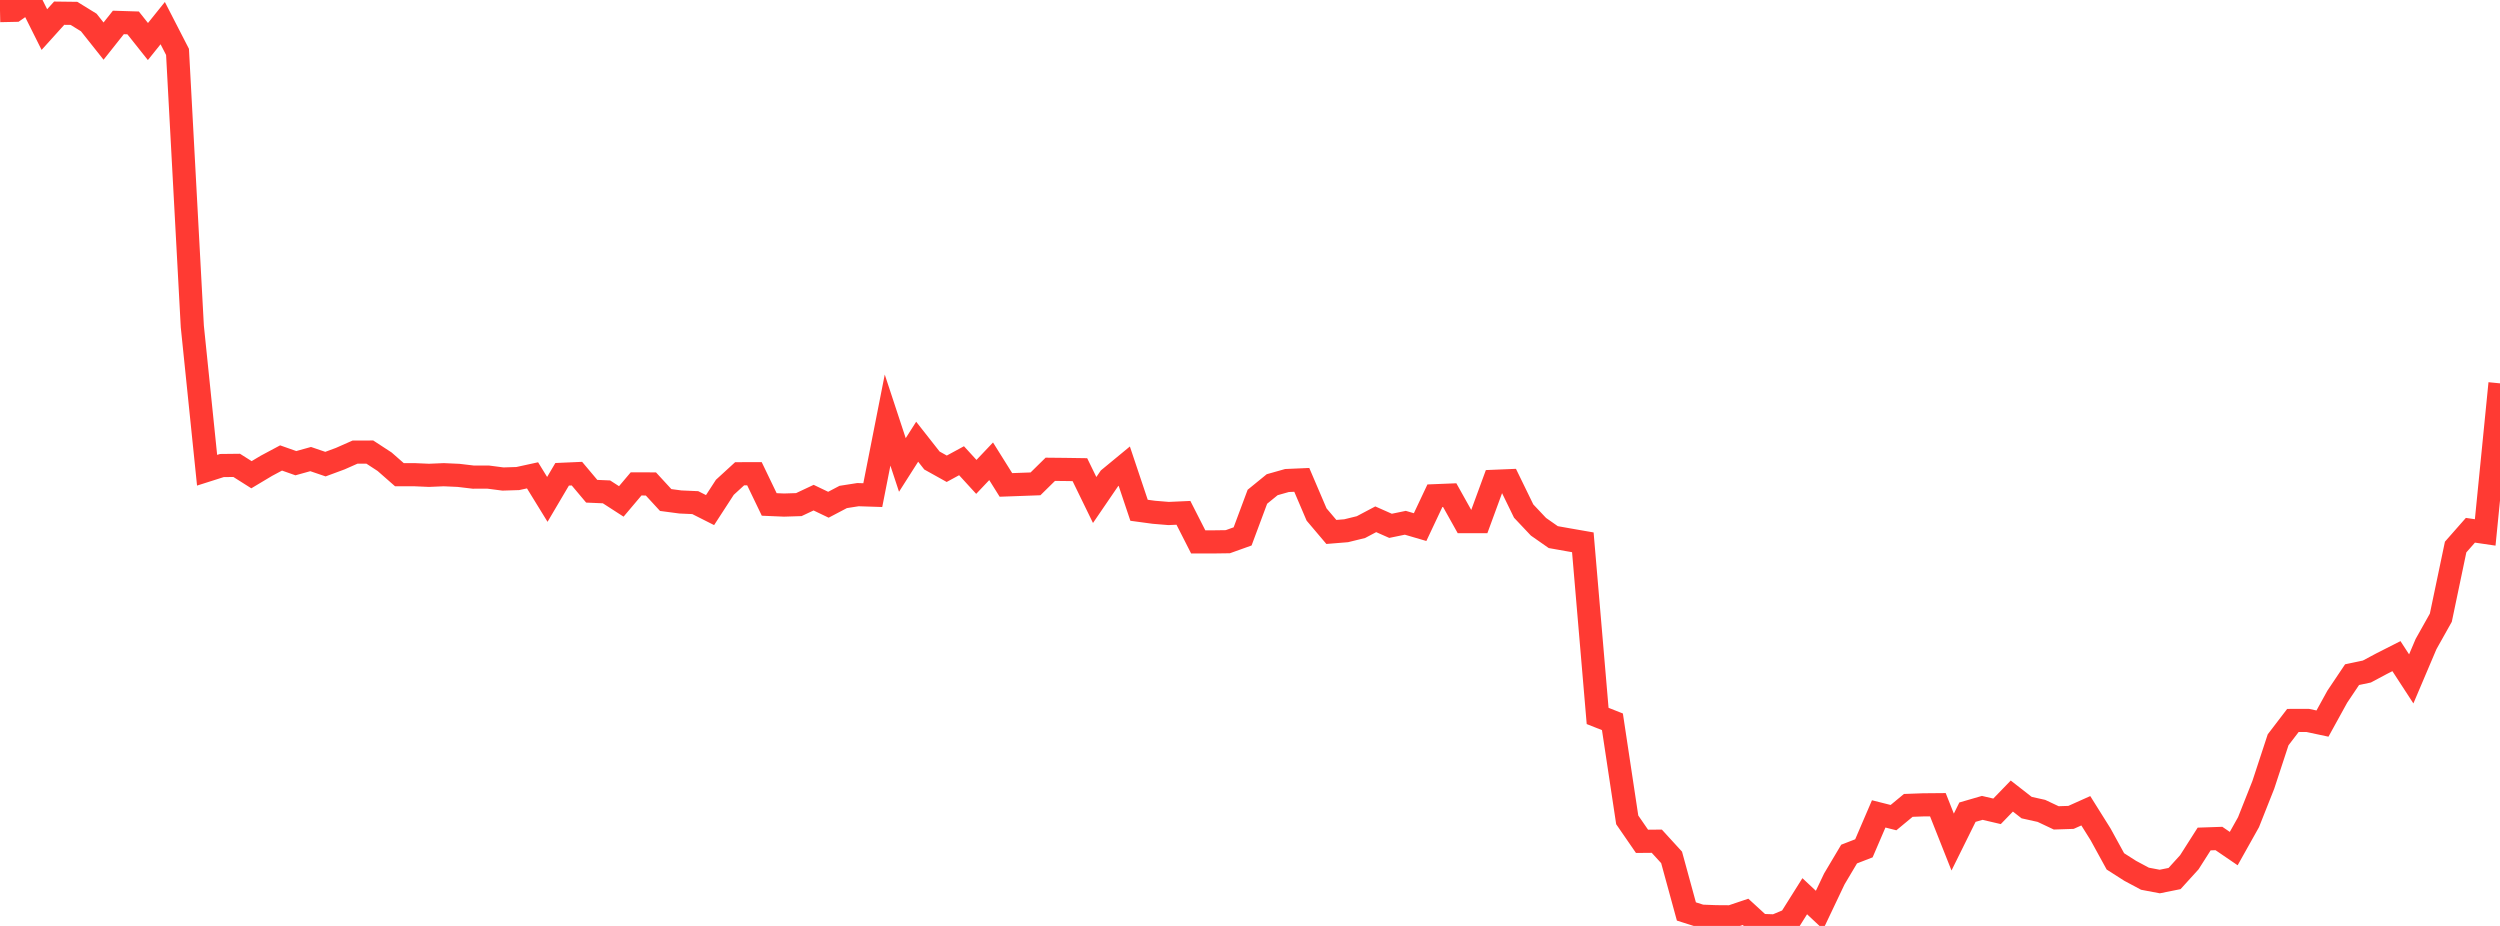 <?xml version="1.0" standalone="no"?>
<!DOCTYPE svg PUBLIC "-//W3C//DTD SVG 1.1//EN" "http://www.w3.org/Graphics/SVG/1.1/DTD/svg11.dtd">

<svg width="135" height="50" viewBox="0 0 135 50" preserveAspectRatio="none" 
  xmlns="http://www.w3.org/2000/svg"
  xmlns:xlink="http://www.w3.org/1999/xlink">


<polyline points="0.0, 0.573 0.799, 0.556 1.598, 0.0 2.396, 1.597 3.195, 0.712 3.994, 0.722 4.793, 1.214 5.592, 2.22 6.391, 1.212 7.189, 1.237 7.988, 2.243 8.787, 1.249 9.586, 2.803 10.385, 17.628 11.183, 25.393 11.982, 25.139 12.781, 25.13 13.58, 25.635 14.379, 25.157 15.178, 24.73 15.976, 25.012 16.775, 24.79 17.574, 25.063 18.373, 24.767 19.172, 24.414 19.97, 24.412 20.769, 24.933 21.568, 25.634 22.367, 25.633 23.166, 25.668 23.964, 25.634 24.763, 25.67 25.562, 25.765 26.361, 25.763 27.16, 25.867 27.959, 25.842 28.757, 25.668 29.556, 26.967 30.355, 25.612 31.154, 25.577 31.953, 26.527 32.751, 26.561 33.55, 27.077 34.349, 26.131 35.148, 26.133 35.947, 27.001 36.746, 27.107 37.544, 27.142 38.343, 27.545 39.142, 26.314 39.941, 25.582 40.74, 25.581 41.538, 27.24 42.337, 27.274 43.136, 27.249 43.935, 26.873 44.734, 27.256 45.533, 26.836 46.331, 26.711 47.13, 26.737 47.929, 22.684 48.728, 25.108 49.527, 23.853 50.325, 24.868 51.124, 25.313 51.923, 24.879 52.722, 25.752 53.521, 24.909 54.32, 26.186 55.118, 26.157 55.917, 26.128 56.716, 25.342 57.515, 25.35 58.314, 25.362 59.112, 27 59.911, 25.83 60.71, 25.171 61.509, 27.555 62.308, 27.663 63.107, 27.729 63.905, 27.693 64.704, 29.263 65.503, 29.263 66.302, 29.252 67.101, 28.966 67.899, 26.825 68.698, 26.174 69.497, 25.948 70.296, 25.913 71.095, 27.783 71.893, 28.725 72.692, 28.66 73.491, 28.464 74.29, 28.041 75.089, 28.395 75.888, 28.23 76.686, 28.464 77.485, 26.769 78.284, 26.737 79.083, 28.167 79.882, 28.167 80.68, 25.991 81.479, 25.958 82.278, 27.598 83.077, 28.445 83.876, 29.004 84.675, 29.146 85.473, 29.285 86.272, 38.661 87.071, 38.977 87.87, 44.272 88.669, 45.432 89.467, 45.425 90.266, 46.299 91.065, 49.219 91.864, 49.473 92.663, 49.503 93.462, 49.509 94.26, 49.24 95.059, 49.972 95.858, 50.0 96.657, 49.667 97.456, 48.396 98.254, 49.144 99.053, 47.463 99.852, 46.119 100.651, 45.809 101.45, 43.95 102.249, 44.152 103.047, 43.491 103.846, 43.462 104.645, 43.455 105.444, 45.471 106.243, 43.857 107.041, 43.625 107.84, 43.812 108.639, 42.987 109.438, 43.61 110.237, 43.788 111.036, 44.165 111.834, 44.139 112.633, 43.781 113.432, 45.056 114.231, 46.514 115.03, 47.024 115.828, 47.451 116.627, 47.602 117.426, 47.441 118.225, 46.561 119.024, 45.306 119.822, 45.279 120.621, 45.824 121.42, 44.398 122.219, 42.382 123.018, 39.95 123.817, 38.905 124.615, 38.903 125.414, 39.073 126.213, 37.622 127.012, 36.431 127.811, 36.263 128.609, 35.837 129.408, 35.432 130.207, 36.66 131.006, 34.78 131.805, 33.356 132.604, 29.541 133.402, 28.634 134.201, 28.751 135.0, 20.701" fill="none" stroke="#ff3a33" stroke-width="1.25"/>

</svg>